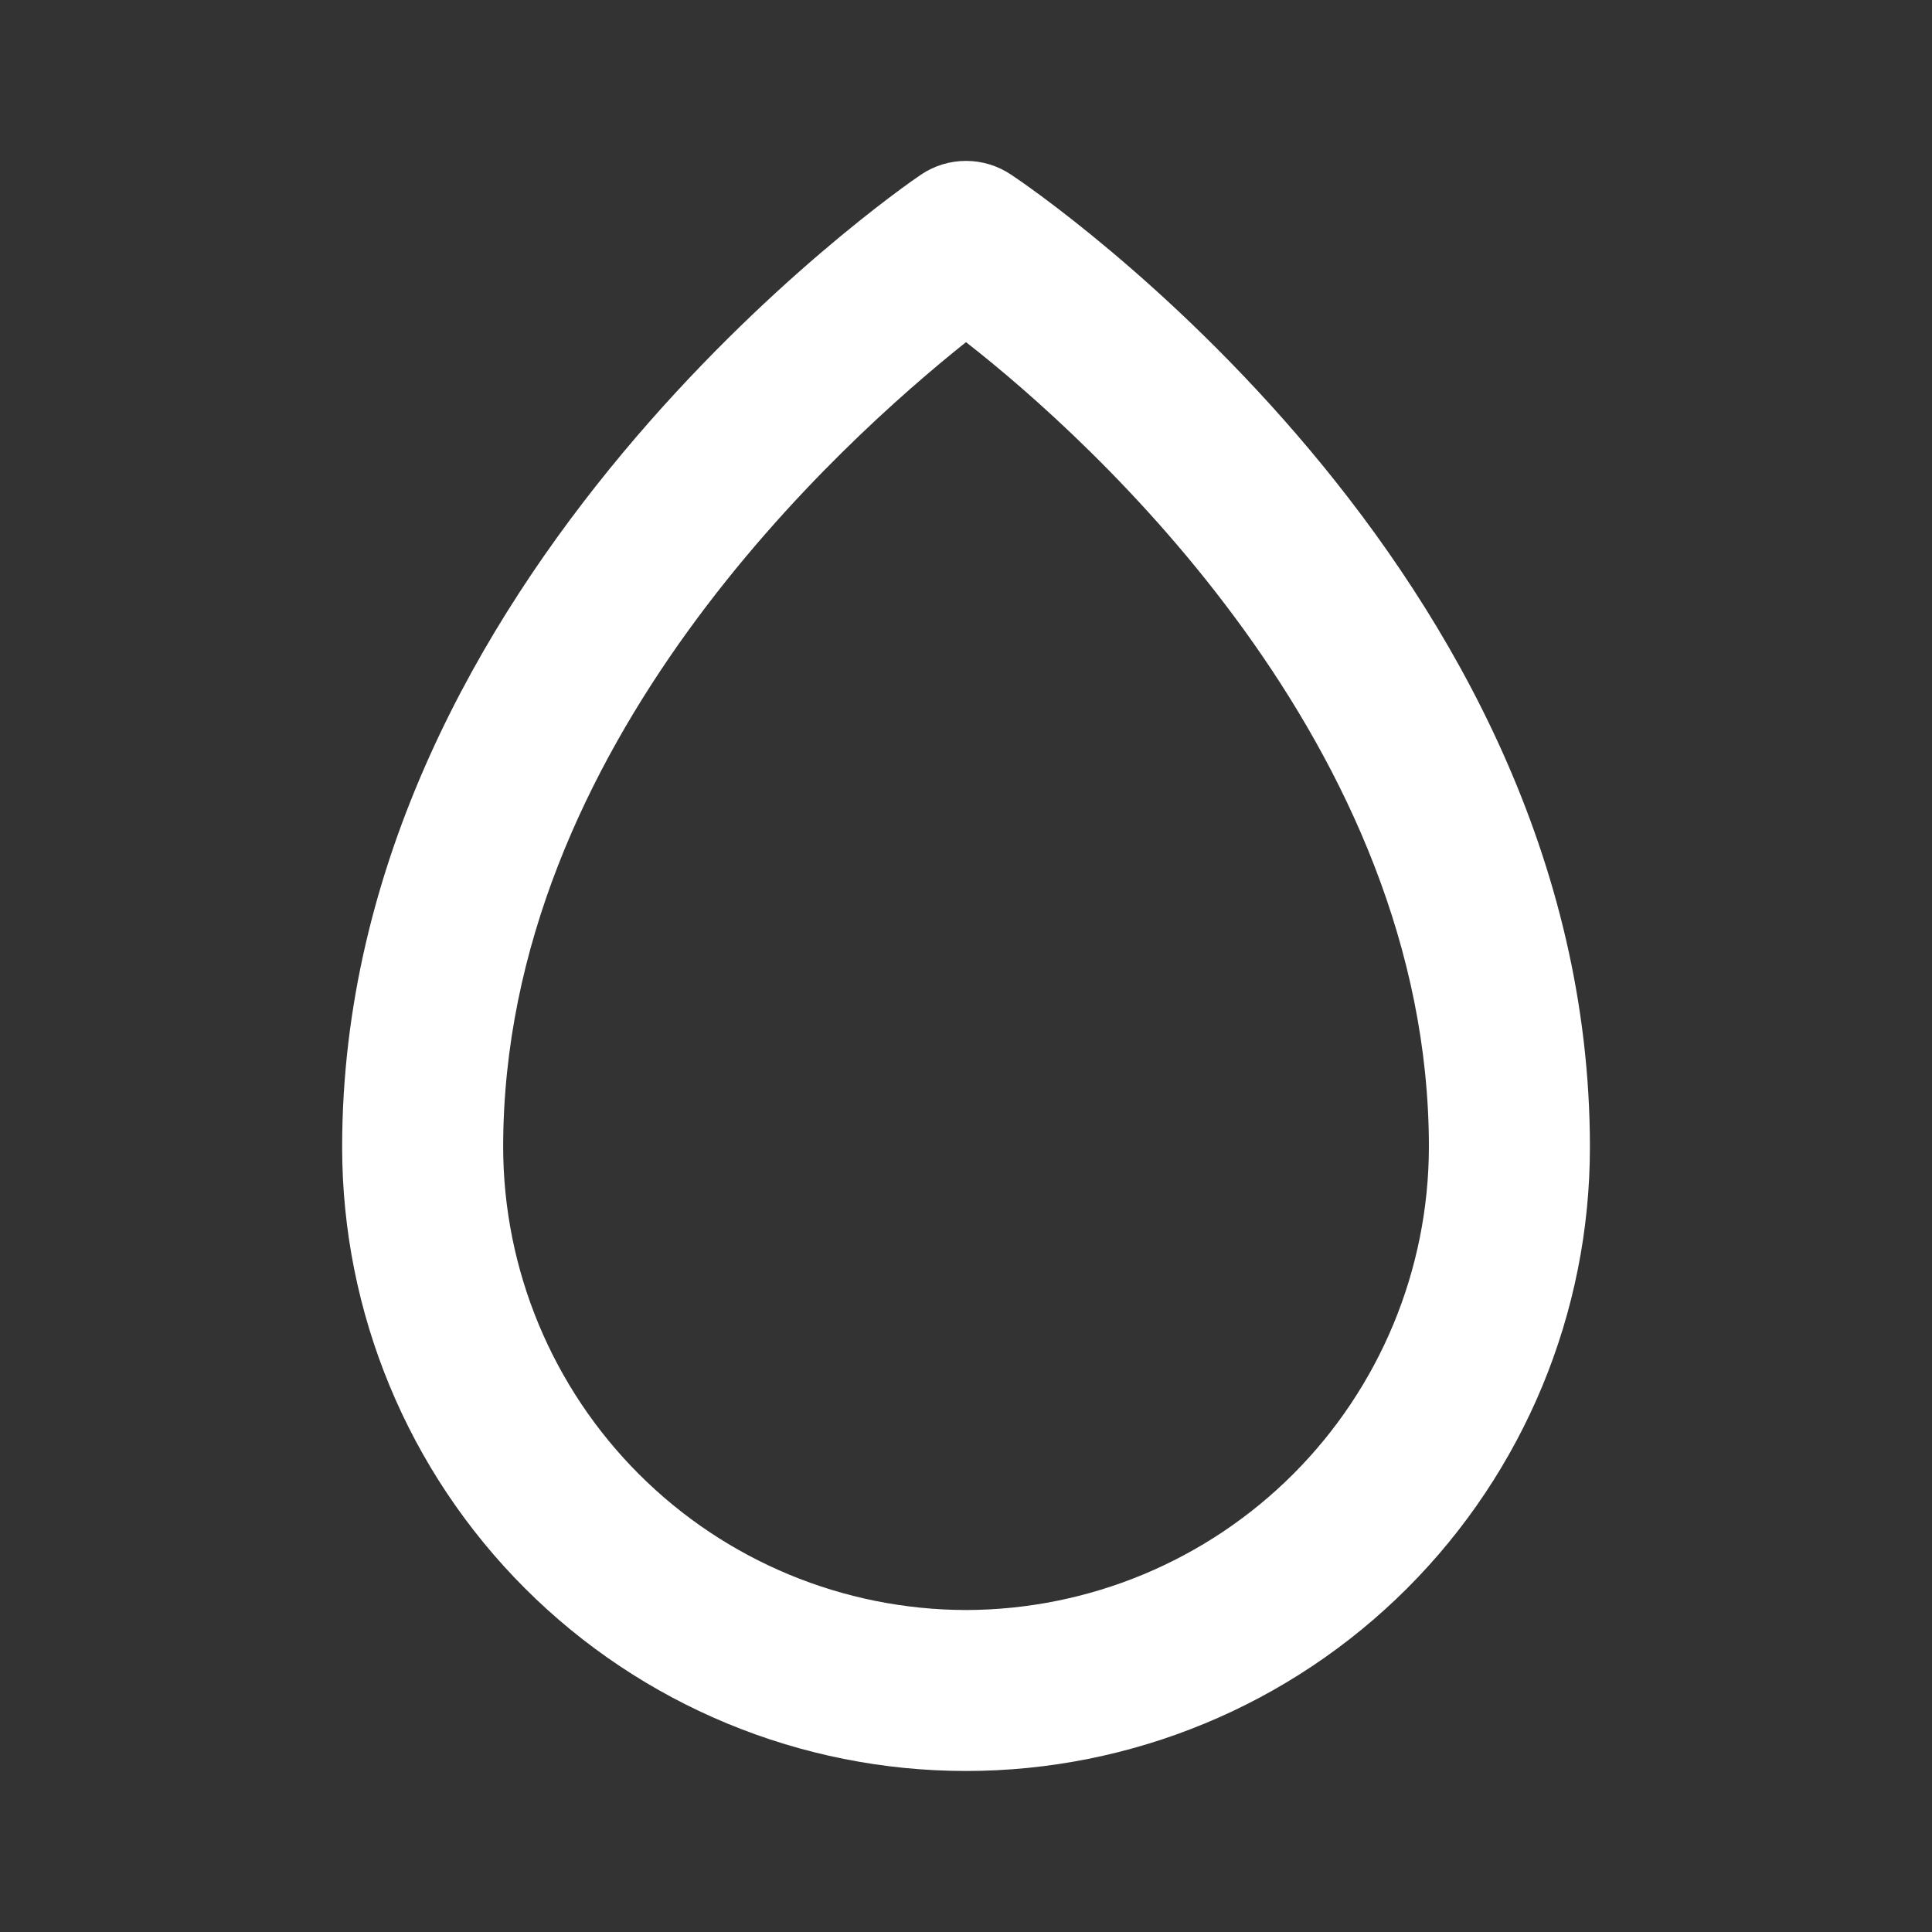 <svg xmlns="http://www.w3.org/2000/svg" width="32" height="32" viewBox="0 0 32 32" fill="none">
    <rect x="0" y="0" width="32" height="32" fill="#333333" stroke="none"/>
    <path d="M16.747 2.893C16.526 2.744 16.267 2.665 16 2.665C15.734 2.665 15.474 2.744 15.254 2.893C14.854 3.16 5.667 9.56 5.667 19C5.667 21.741 6.756 24.369 8.694 26.307C10.631 28.245 13.26 29.333 16 29.333C18.741 29.333 21.369 28.245 23.307 26.307C25.245 24.369 26.334 21.741 26.334 19C26.334 9.4 17.134 3.147 16.747 2.893ZM16 26.667C13.968 26.663 12.02 25.854 10.583 24.417C9.146 22.98 8.337 21.032 8.334 19C8.334 12.333 13.947 7.307 16 5.667C18.067 7.28 23.667 12.333 23.667 19C23.663 21.032 22.855 22.98 21.418 24.417C19.981 25.854 18.033 26.663 16 26.667V26.667Z"
          fill="white"/>
</svg>